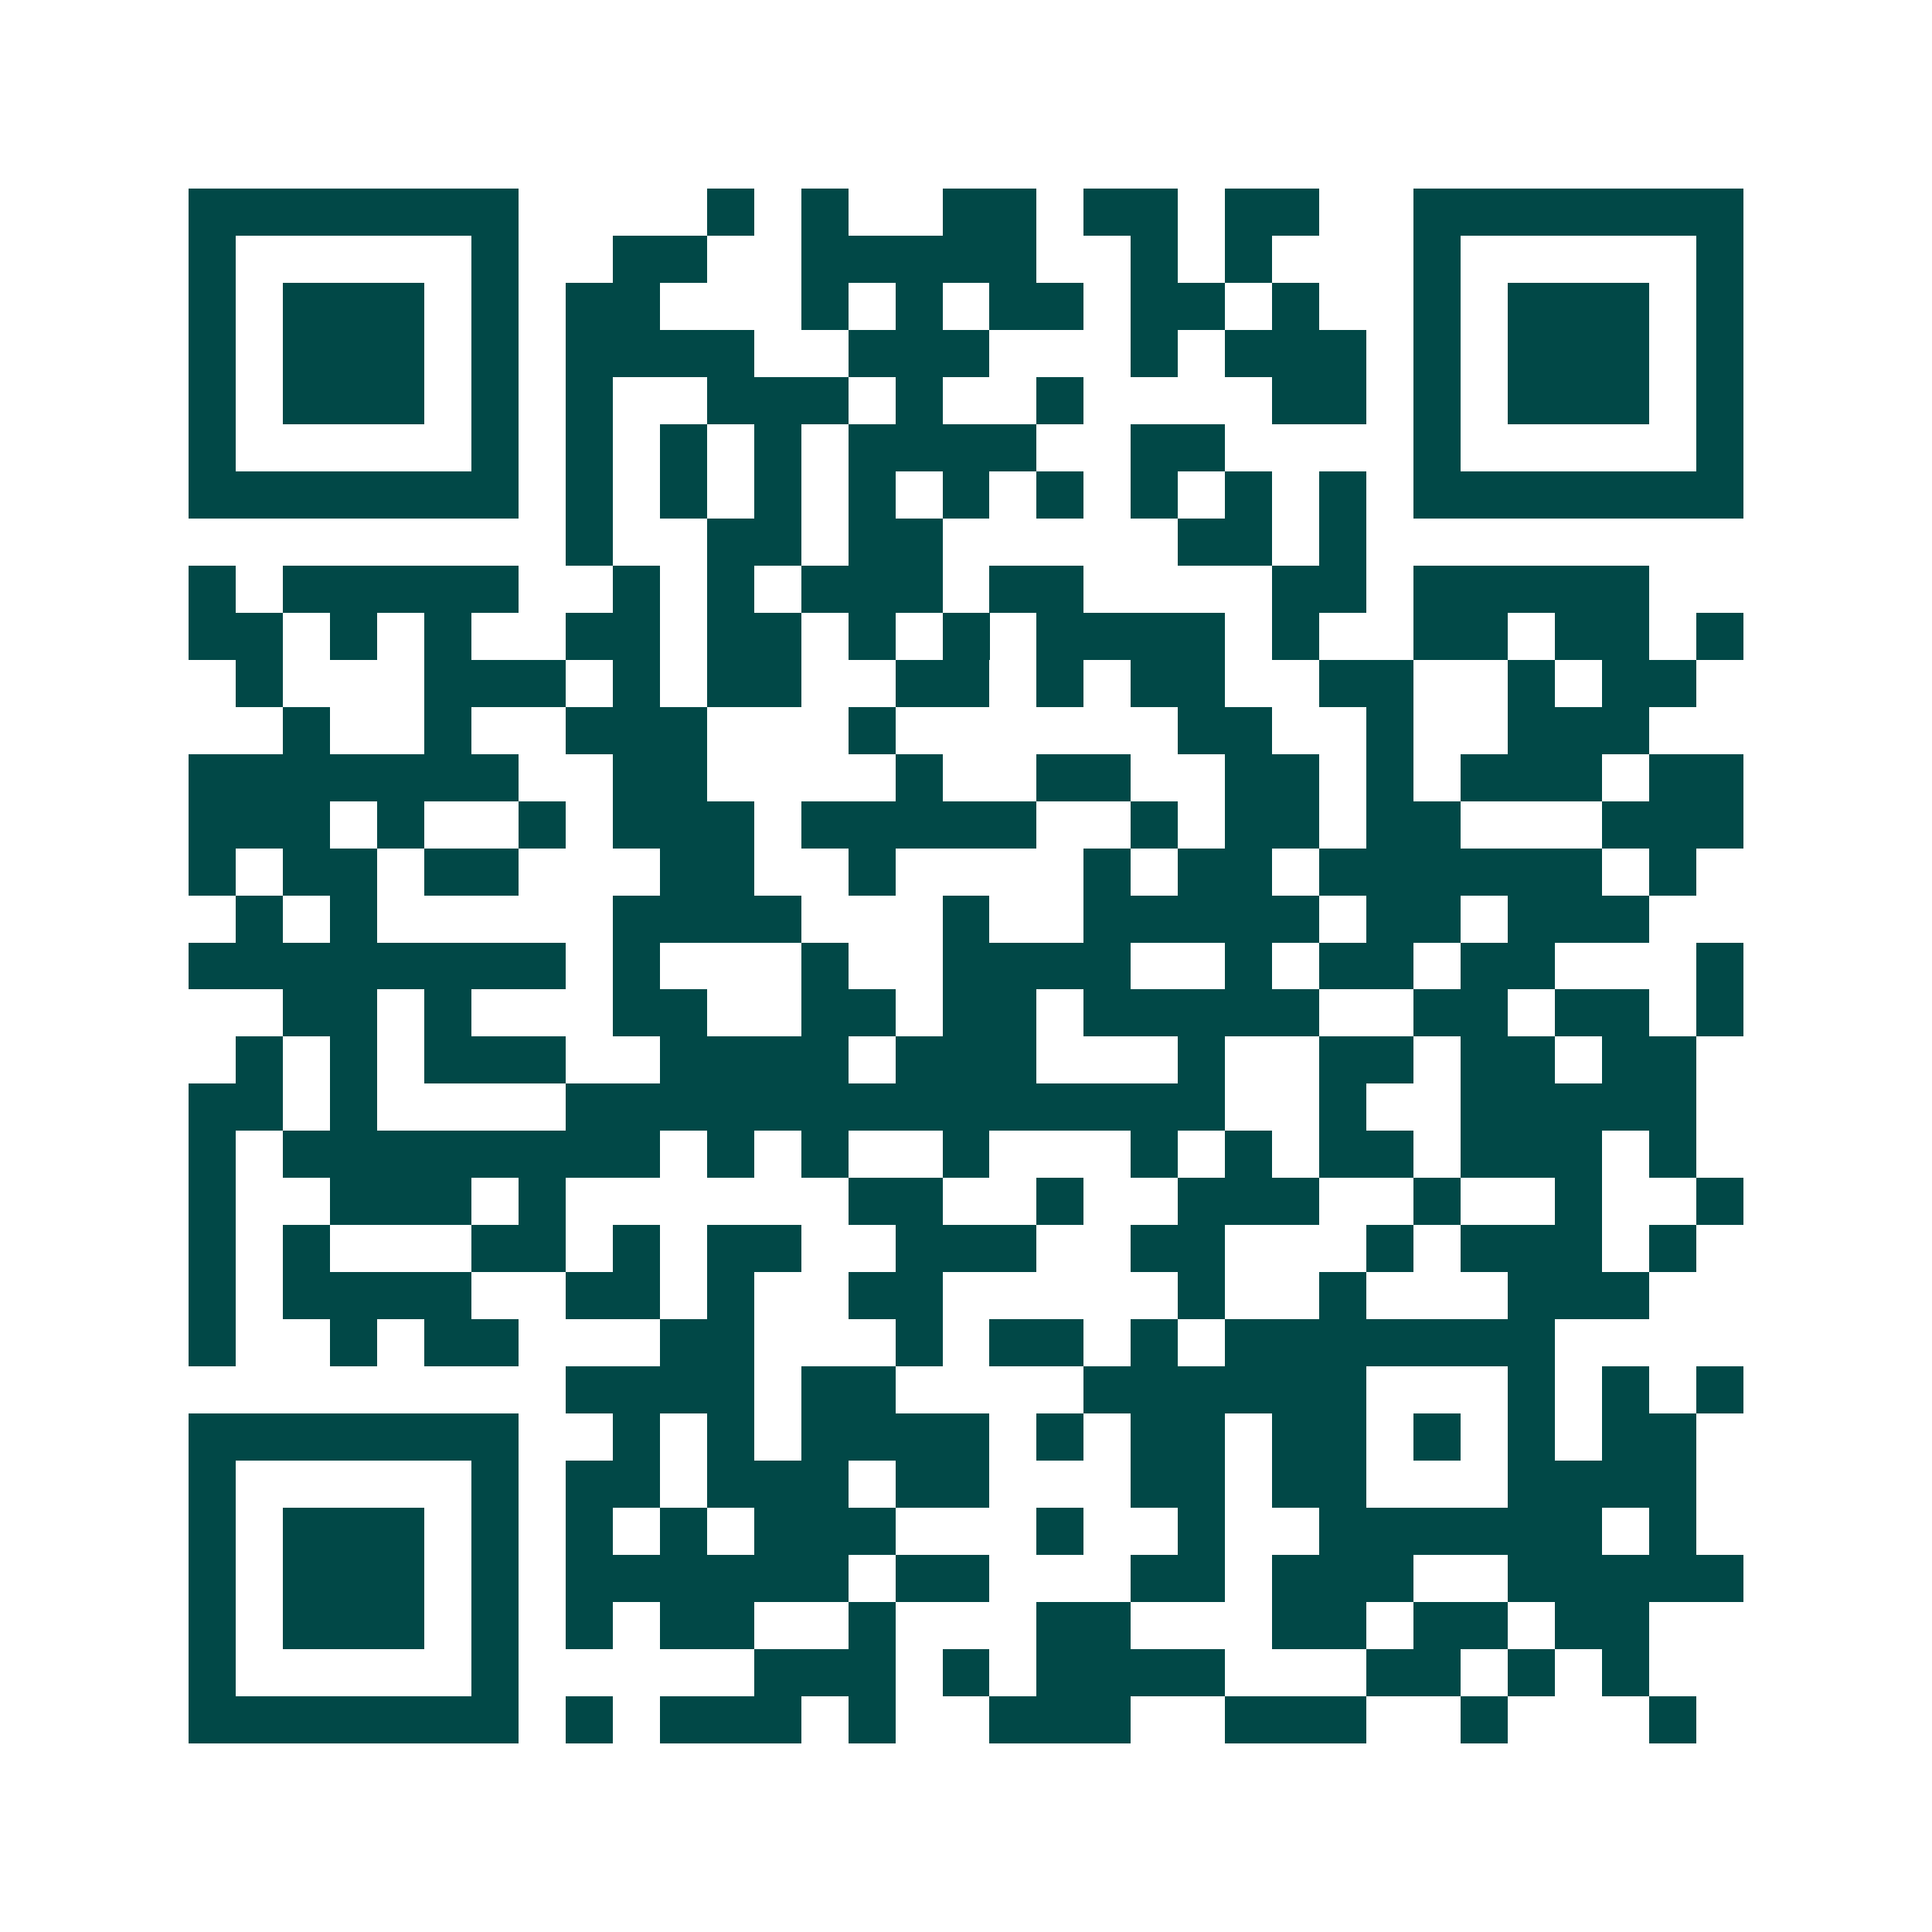 <svg xmlns="http://www.w3.org/2000/svg" width="200" height="200" viewBox="0 0 41 41" shape-rendering="crispEdges"><path fill="#ffffff" d="M0 0h41v41H0z"/><path stroke="#014847" d="M4 4.5h7m4 0h1m1 0h1m2 0h2m1 0h2m1 0h2m2 0h7M4 5.5h1m5 0h1m2 0h2m2 0h5m2 0h1m1 0h1m3 0h1m5 0h1M4 6.5h1m1 0h3m1 0h1m1 0h2m3 0h1m1 0h1m1 0h2m1 0h2m1 0h1m2 0h1m1 0h3m1 0h1M4 7.5h1m1 0h3m1 0h1m1 0h4m2 0h3m3 0h1m1 0h3m1 0h1m1 0h3m1 0h1M4 8.5h1m1 0h3m1 0h1m1 0h1m2 0h3m1 0h1m2 0h1m4 0h2m1 0h1m1 0h3m1 0h1M4 9.5h1m5 0h1m1 0h1m1 0h1m1 0h1m1 0h4m2 0h2m4 0h1m5 0h1M4 10.5h7m1 0h1m1 0h1m1 0h1m1 0h1m1 0h1m1 0h1m1 0h1m1 0h1m1 0h1m1 0h7M12 11.5h1m2 0h2m1 0h2m5 0h2m1 0h1M4 12.5h1m1 0h5m2 0h1m1 0h1m1 0h3m1 0h2m4 0h2m1 0h5M4 13.5h2m1 0h1m1 0h1m2 0h2m1 0h2m1 0h1m1 0h1m1 0h4m1 0h1m2 0h2m1 0h2m1 0h1M5 14.5h1m3 0h3m1 0h1m1 0h2m2 0h2m1 0h1m1 0h2m2 0h2m2 0h1m1 0h2M6 15.5h1m2 0h1m2 0h3m3 0h1m6 0h2m2 0h1m2 0h3M4 16.5h7m2 0h2m4 0h1m2 0h2m2 0h2m1 0h1m1 0h3m1 0h2M4 17.5h3m1 0h1m2 0h1m1 0h3m1 0h5m2 0h1m1 0h2m1 0h2m3 0h3M4 18.5h1m1 0h2m1 0h2m3 0h2m2 0h1m4 0h1m1 0h2m1 0h6m1 0h1M5 19.5h1m1 0h1m5 0h4m3 0h1m2 0h5m1 0h2m1 0h3M4 20.5h8m1 0h1m3 0h1m2 0h4m2 0h1m1 0h2m1 0h2m3 0h1M6 21.5h2m1 0h1m3 0h2m2 0h2m1 0h2m1 0h5m2 0h2m1 0h2m1 0h1M5 22.5h1m1 0h1m1 0h3m2 0h4m1 0h3m3 0h1m2 0h2m1 0h2m1 0h2M4 23.5h2m1 0h1m4 0h14m2 0h1m2 0h5M4 24.5h1m1 0h8m1 0h1m1 0h1m2 0h1m3 0h1m1 0h1m1 0h2m1 0h3m1 0h1M4 25.5h1m2 0h3m1 0h1m6 0h2m2 0h1m2 0h3m2 0h1m2 0h1m2 0h1M4 26.5h1m1 0h1m3 0h2m1 0h1m1 0h2m2 0h3m2 0h2m3 0h1m1 0h3m1 0h1M4 27.5h1m1 0h4m2 0h2m1 0h1m2 0h2m5 0h1m2 0h1m3 0h3M4 28.5h1m2 0h1m1 0h2m3 0h2m3 0h1m1 0h2m1 0h1m1 0h7M12 29.5h4m1 0h2m4 0h6m3 0h1m1 0h1m1 0h1M4 30.5h7m2 0h1m1 0h1m1 0h4m1 0h1m1 0h2m1 0h2m1 0h1m1 0h1m1 0h2M4 31.5h1m5 0h1m1 0h2m1 0h3m1 0h2m3 0h2m1 0h2m3 0h4M4 32.5h1m1 0h3m1 0h1m1 0h1m1 0h1m1 0h3m3 0h1m2 0h1m2 0h6m1 0h1M4 33.5h1m1 0h3m1 0h1m1 0h6m1 0h2m3 0h2m1 0h3m2 0h5M4 34.5h1m1 0h3m1 0h1m1 0h1m1 0h2m2 0h1m3 0h2m3 0h2m1 0h2m1 0h2M4 35.5h1m5 0h1m5 0h3m1 0h1m1 0h4m3 0h2m1 0h1m1 0h1M4 36.5h7m1 0h1m1 0h3m1 0h1m2 0h3m2 0h3m2 0h1m3 0h1"/></svg>
